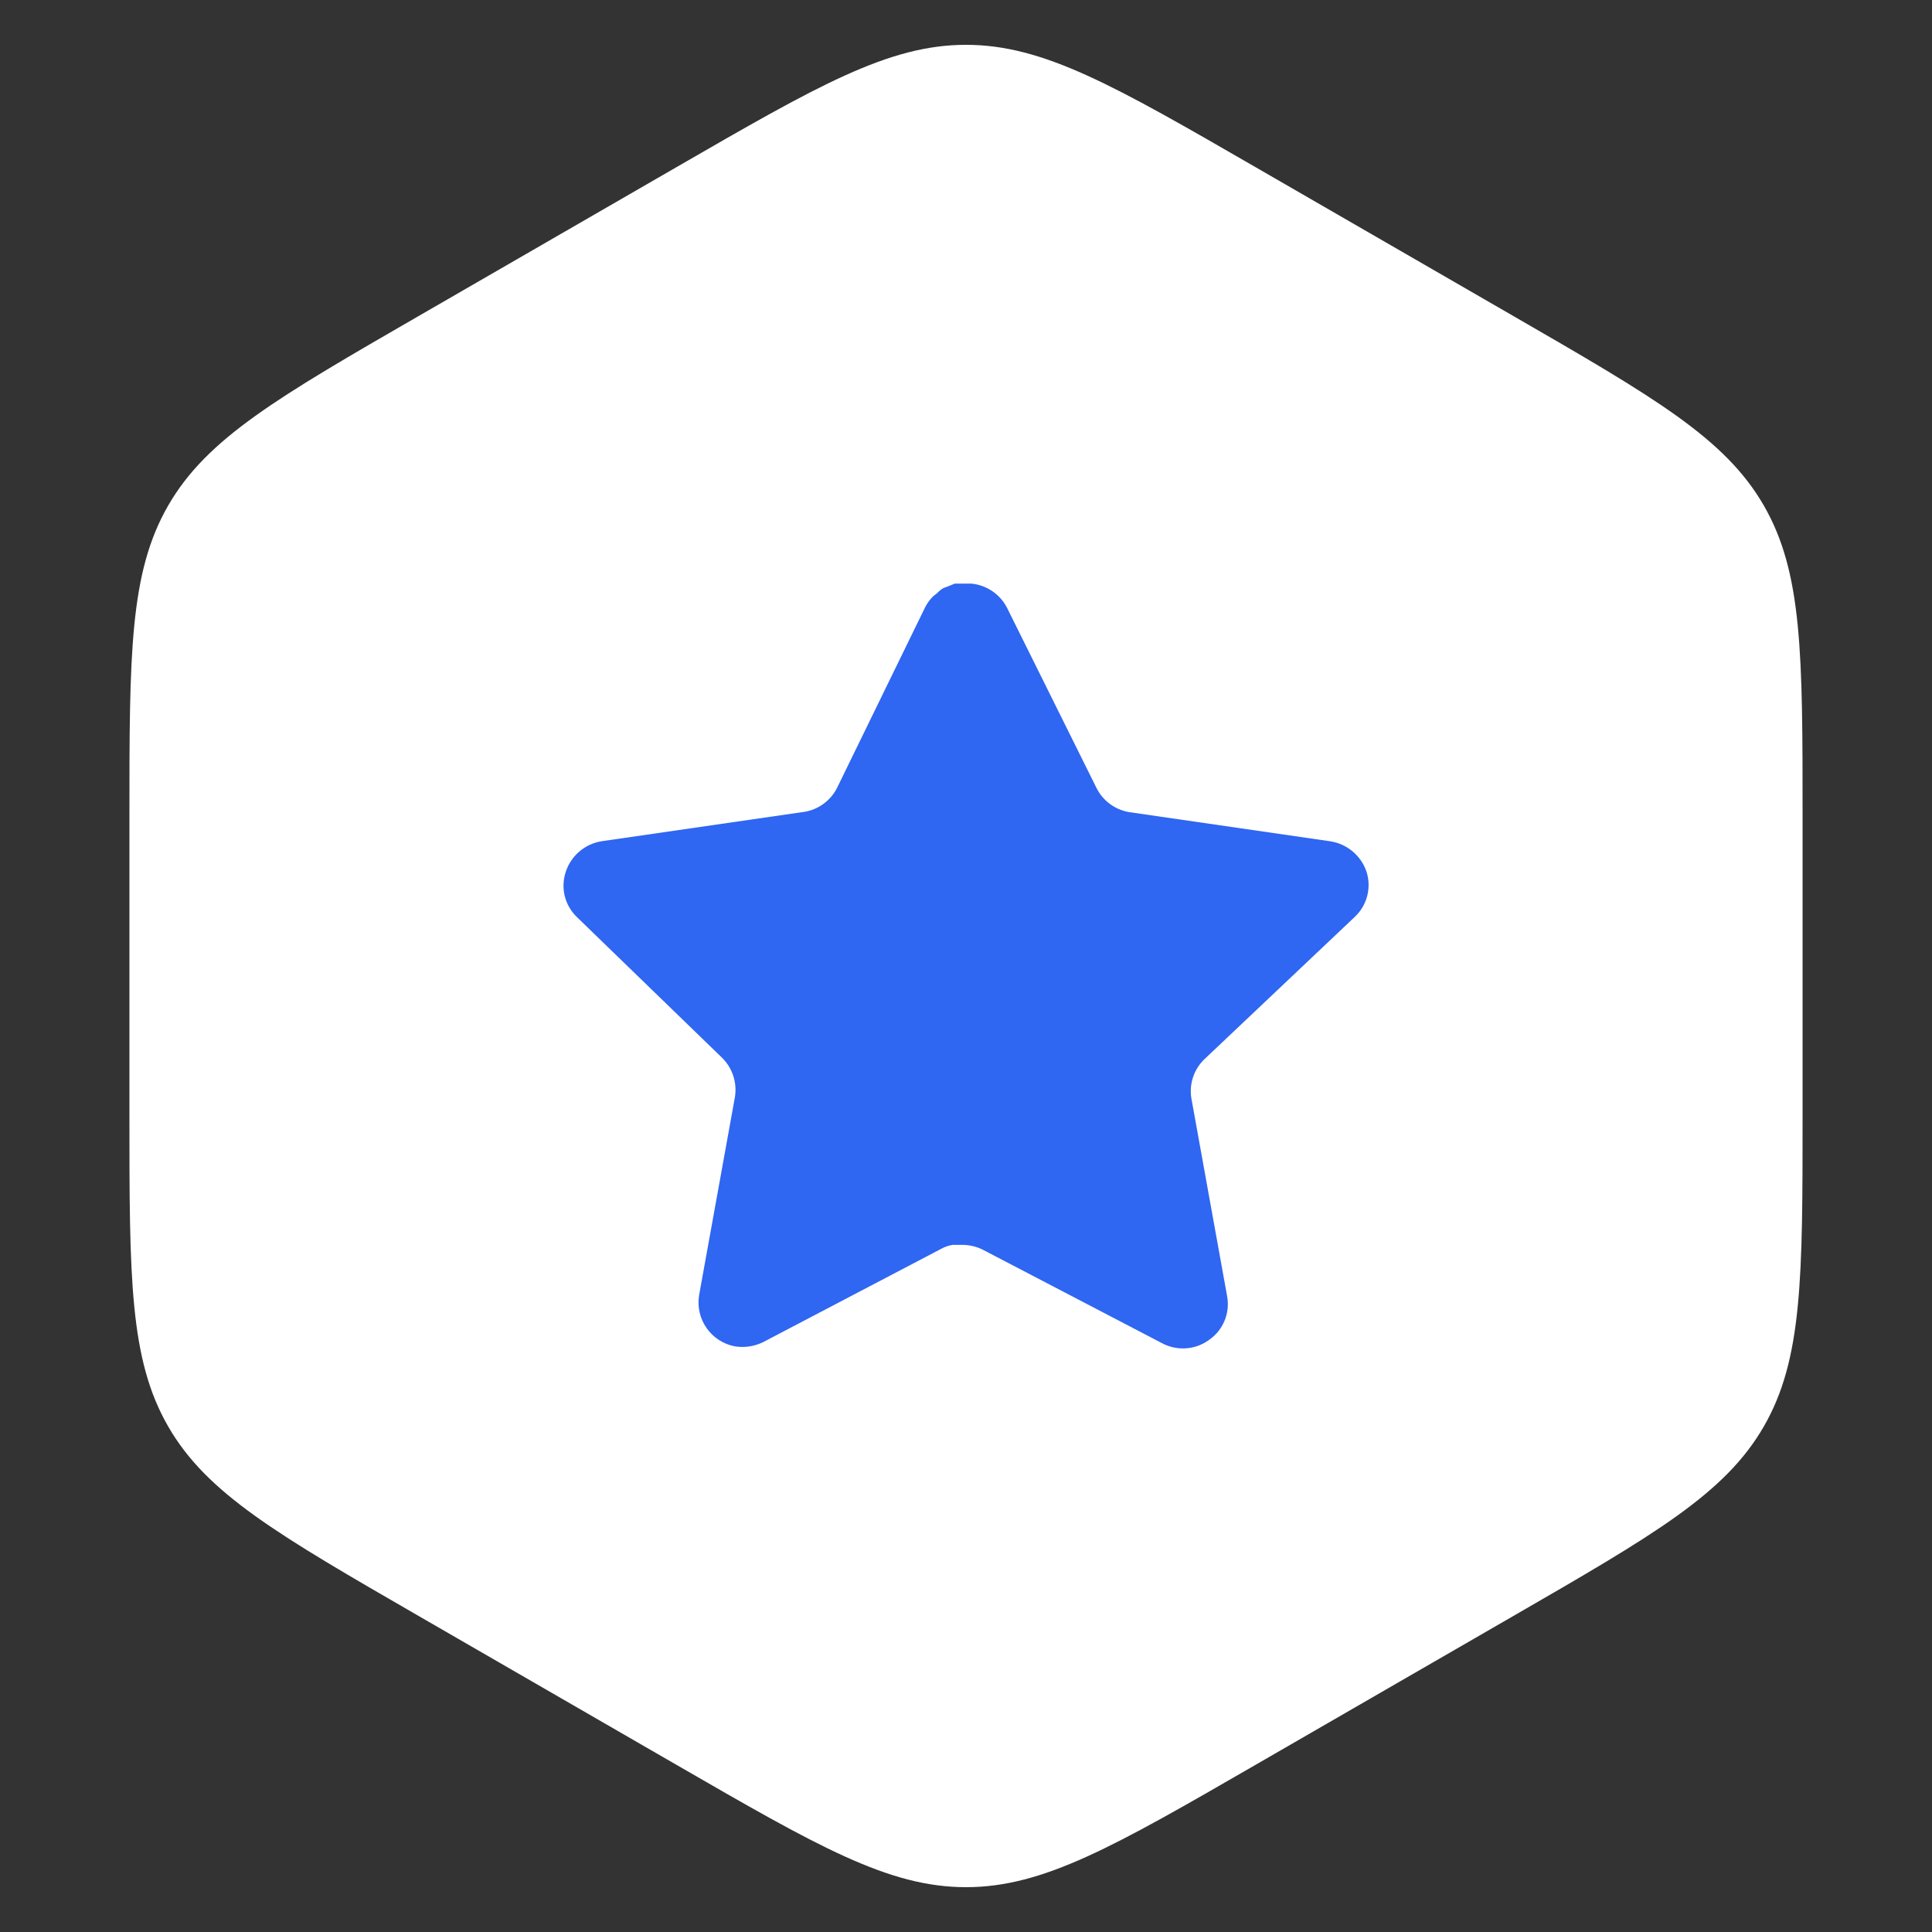 <svg width="80" height="80" viewBox="0 0 80 80" fill="none" xmlns="http://www.w3.org/2000/svg">
<rect x="0" y="0" width="80" height="80" fill="#333333" stroke="none"/>
<path d="M28 6.928C33.856 3.547 36.785 1.856 40 1.856C43.215 1.856 46.144 3.547 52 6.928L62.641 13.072C68.497 16.453 71.426 18.144 73.033 20.928C74.641 23.713 74.641 27.094 74.641 33.856V46.144C74.641 52.906 74.641 56.287 73.033 59.072C71.426 61.856 68.497 63.547 62.641 66.928L52 73.072C46.144 76.453 43.215 78.144 40 78.144C36.785 78.144 33.856 76.453 28 73.072L17.359 66.928C11.503 63.547 8.574 61.856 6.967 59.072C5.359 56.287 5.359 52.906 5.359 46.144V33.856C5.359 27.094 5.359 23.713 6.967 20.928C8.574 18.144 11.503 16.453 17.359 13.072L28 6.928Z" fill="white"/>
<path d="M49.864 43.867C49.433 44.285 49.234 44.89 49.333 45.483L50.814 53.683C50.939 54.378 50.646 55.082 50.064 55.483C49.494 55.9 48.736 55.95 48.114 55.617L40.733 51.767C40.476 51.63 40.191 51.557 39.899 51.548H39.448C39.291 51.572 39.138 51.622 38.998 51.698L31.614 55.567C31.249 55.75 30.836 55.815 30.431 55.75C29.444 55.563 28.786 54.623 28.948 53.632L30.431 45.432C30.529 44.833 30.331 44.225 29.899 43.8L23.881 37.967C23.378 37.478 23.203 36.745 23.433 36.083C23.656 35.423 24.226 34.942 24.914 34.833L33.198 33.632C33.828 33.567 34.381 33.183 34.664 32.617L38.314 25.133C38.401 24.967 38.513 24.813 38.648 24.683L38.798 24.567C38.876 24.48 38.966 24.408 39.066 24.35L39.248 24.283L39.531 24.167H40.233C40.859 24.232 41.411 24.607 41.699 25.167L45.398 32.617C45.664 33.162 46.183 33.54 46.781 33.632L55.064 34.833C55.764 34.933 56.349 35.417 56.581 36.083C56.799 36.752 56.611 37.485 56.098 37.967L49.864 43.867Z" fill="#2F66F2"/>
</svg>
